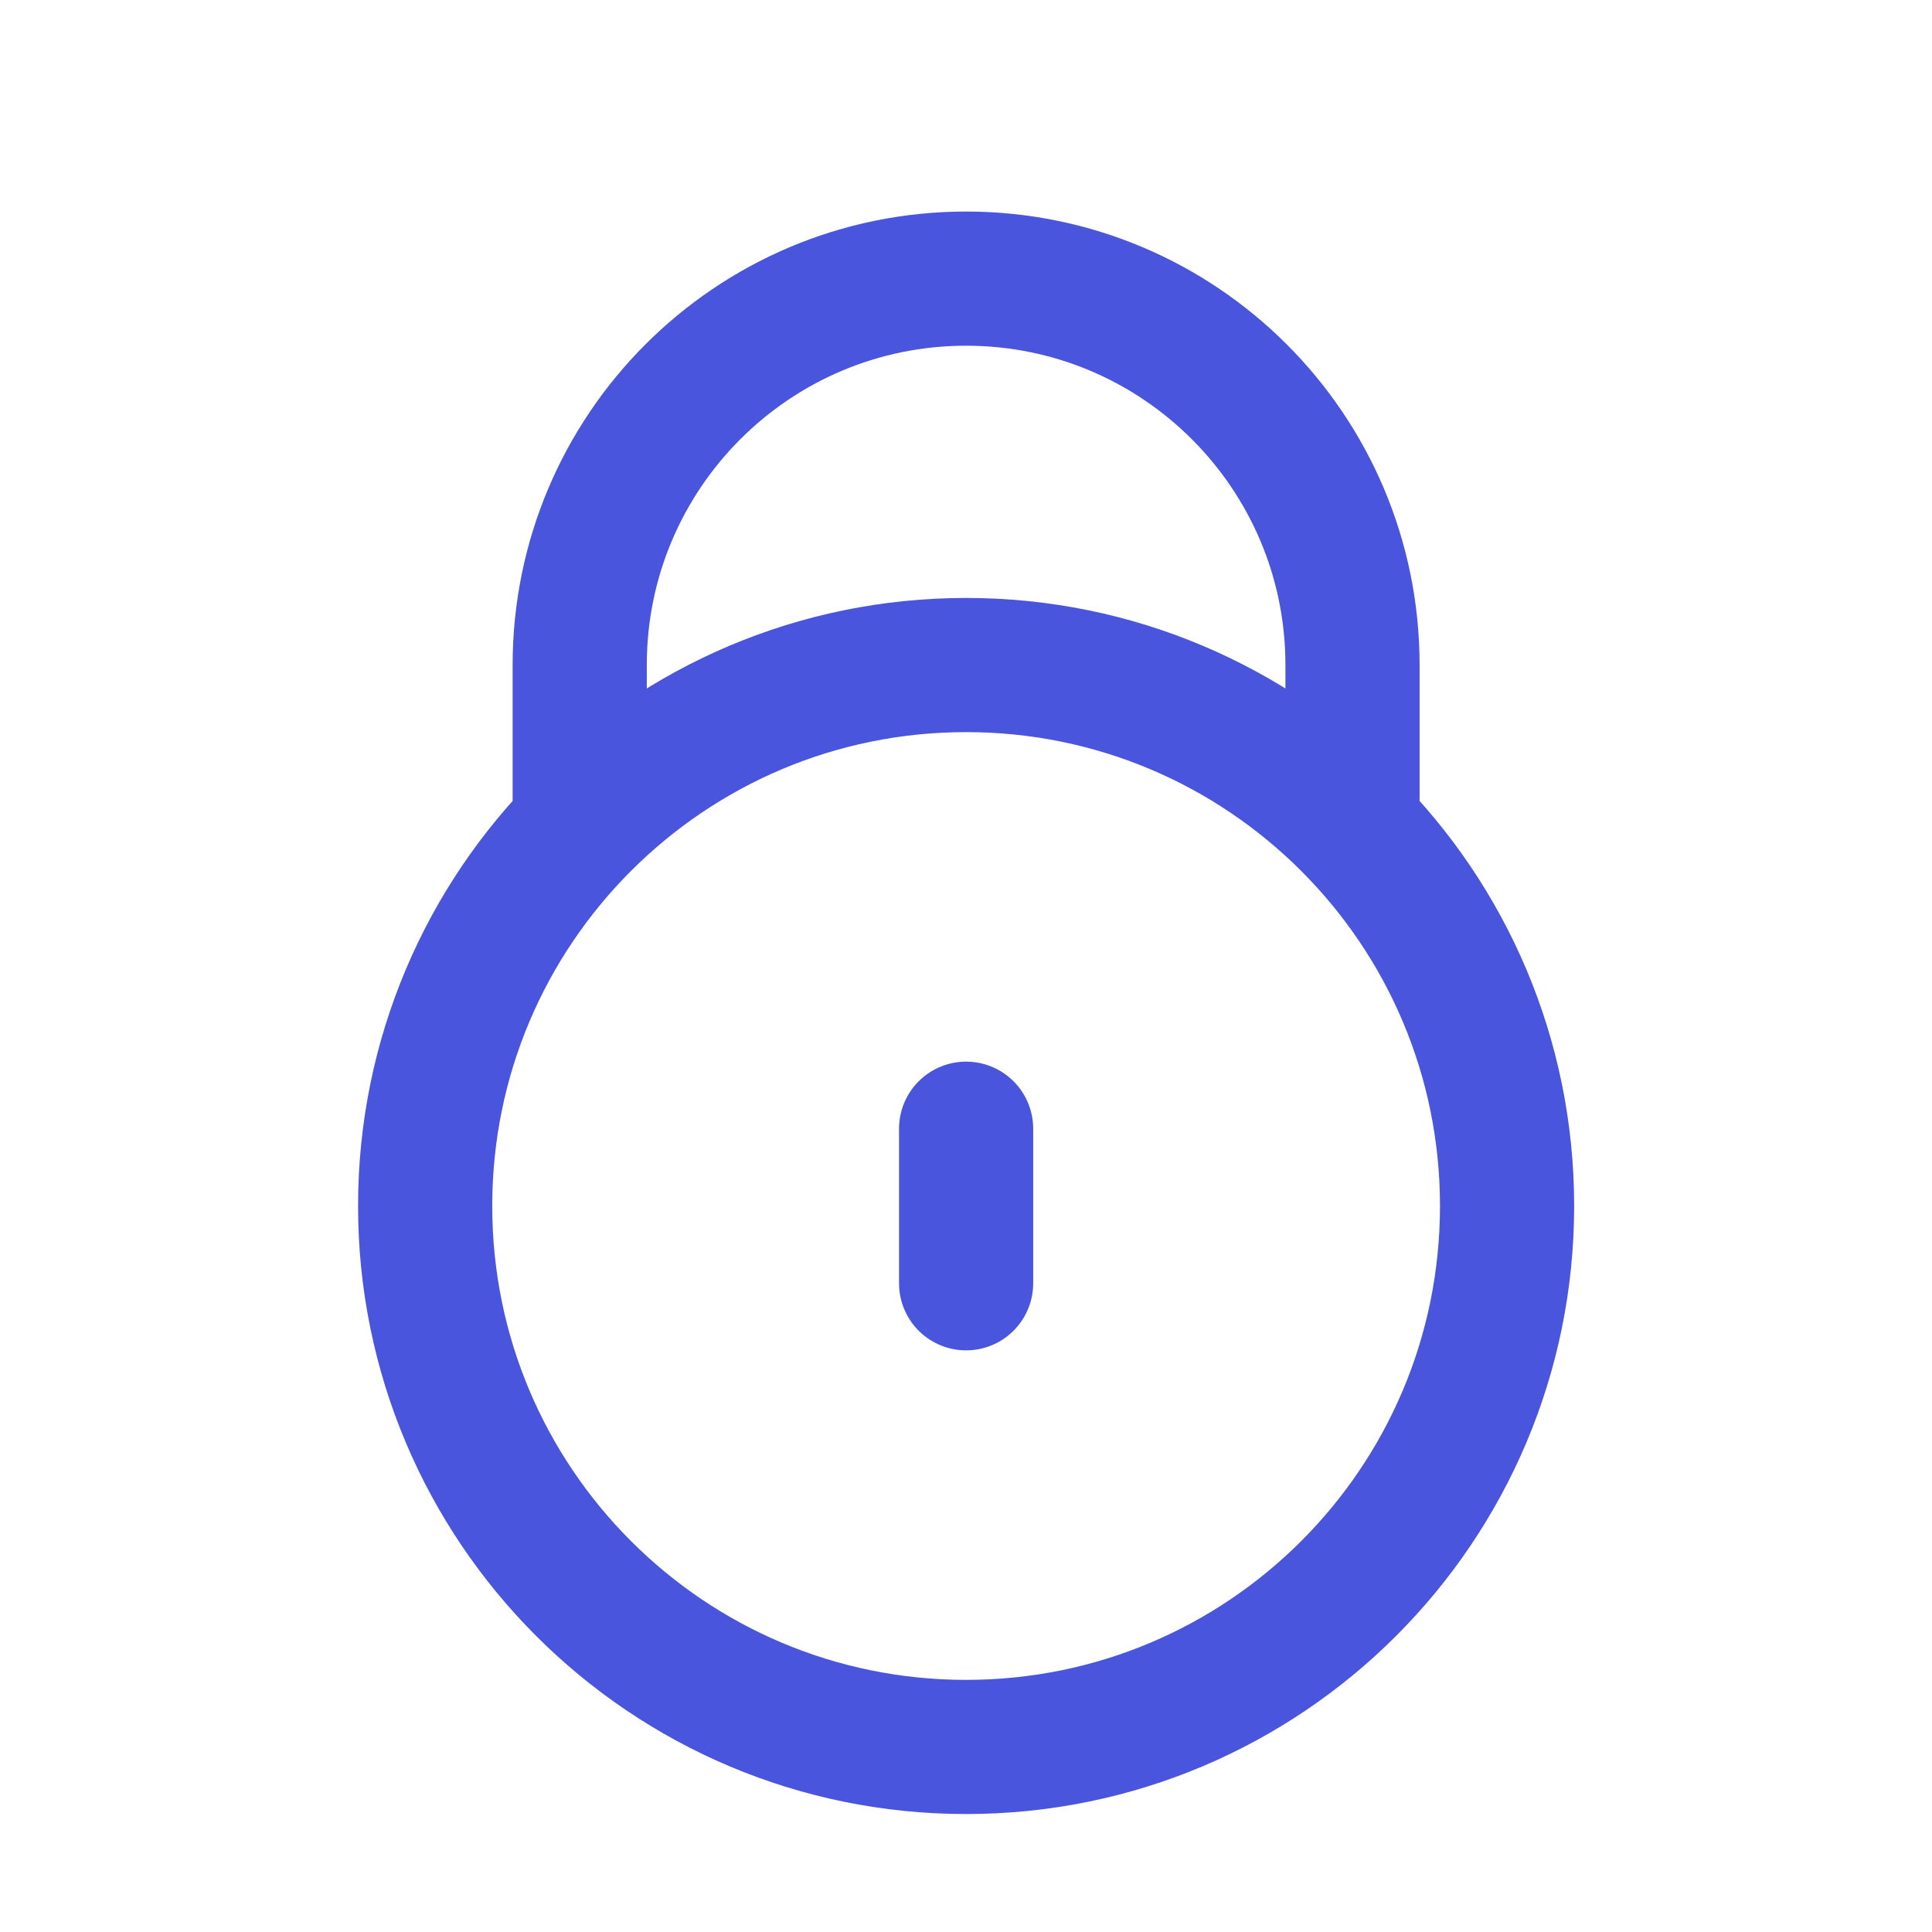 <svg width="36" height="36" viewBox="0 0 36 36" fill="none" xmlns="http://www.w3.org/2000/svg">
<g clip-path="url(#clip0_4850_2227)">
<g clip-path="url(#clip1_4850_2227)">
<path d="M10.947 15.272H10.802V12.392C10.802 8.416 14.025 5.192 18.002 5.192C21.978 5.192 25.202 8.416 25.202 12.392V15.272H25.056M18.002 21.032V23.912M28.082 22.472C28.082 28.04 23.569 32.552 18.002 32.552C12.435 32.552 7.922 28.04 7.922 22.472C7.922 16.905 12.435 12.392 18.002 12.392C23.569 12.392 28.082 16.905 28.082 22.472Z" stroke="#4855DC" stroke-width="2.5" stroke-linecap="round" stroke-linejoin="round"/>
</g>
</g>
<defs>
<clipPath id="clip0_4850_2227">
<rect width="36" height="36" fill="white"/>
</clipPath>
<clipPath id="clip1_4850_2227">
<rect width="36" height="36" fill="white"/>
</clipPath>
</defs>
</svg>
